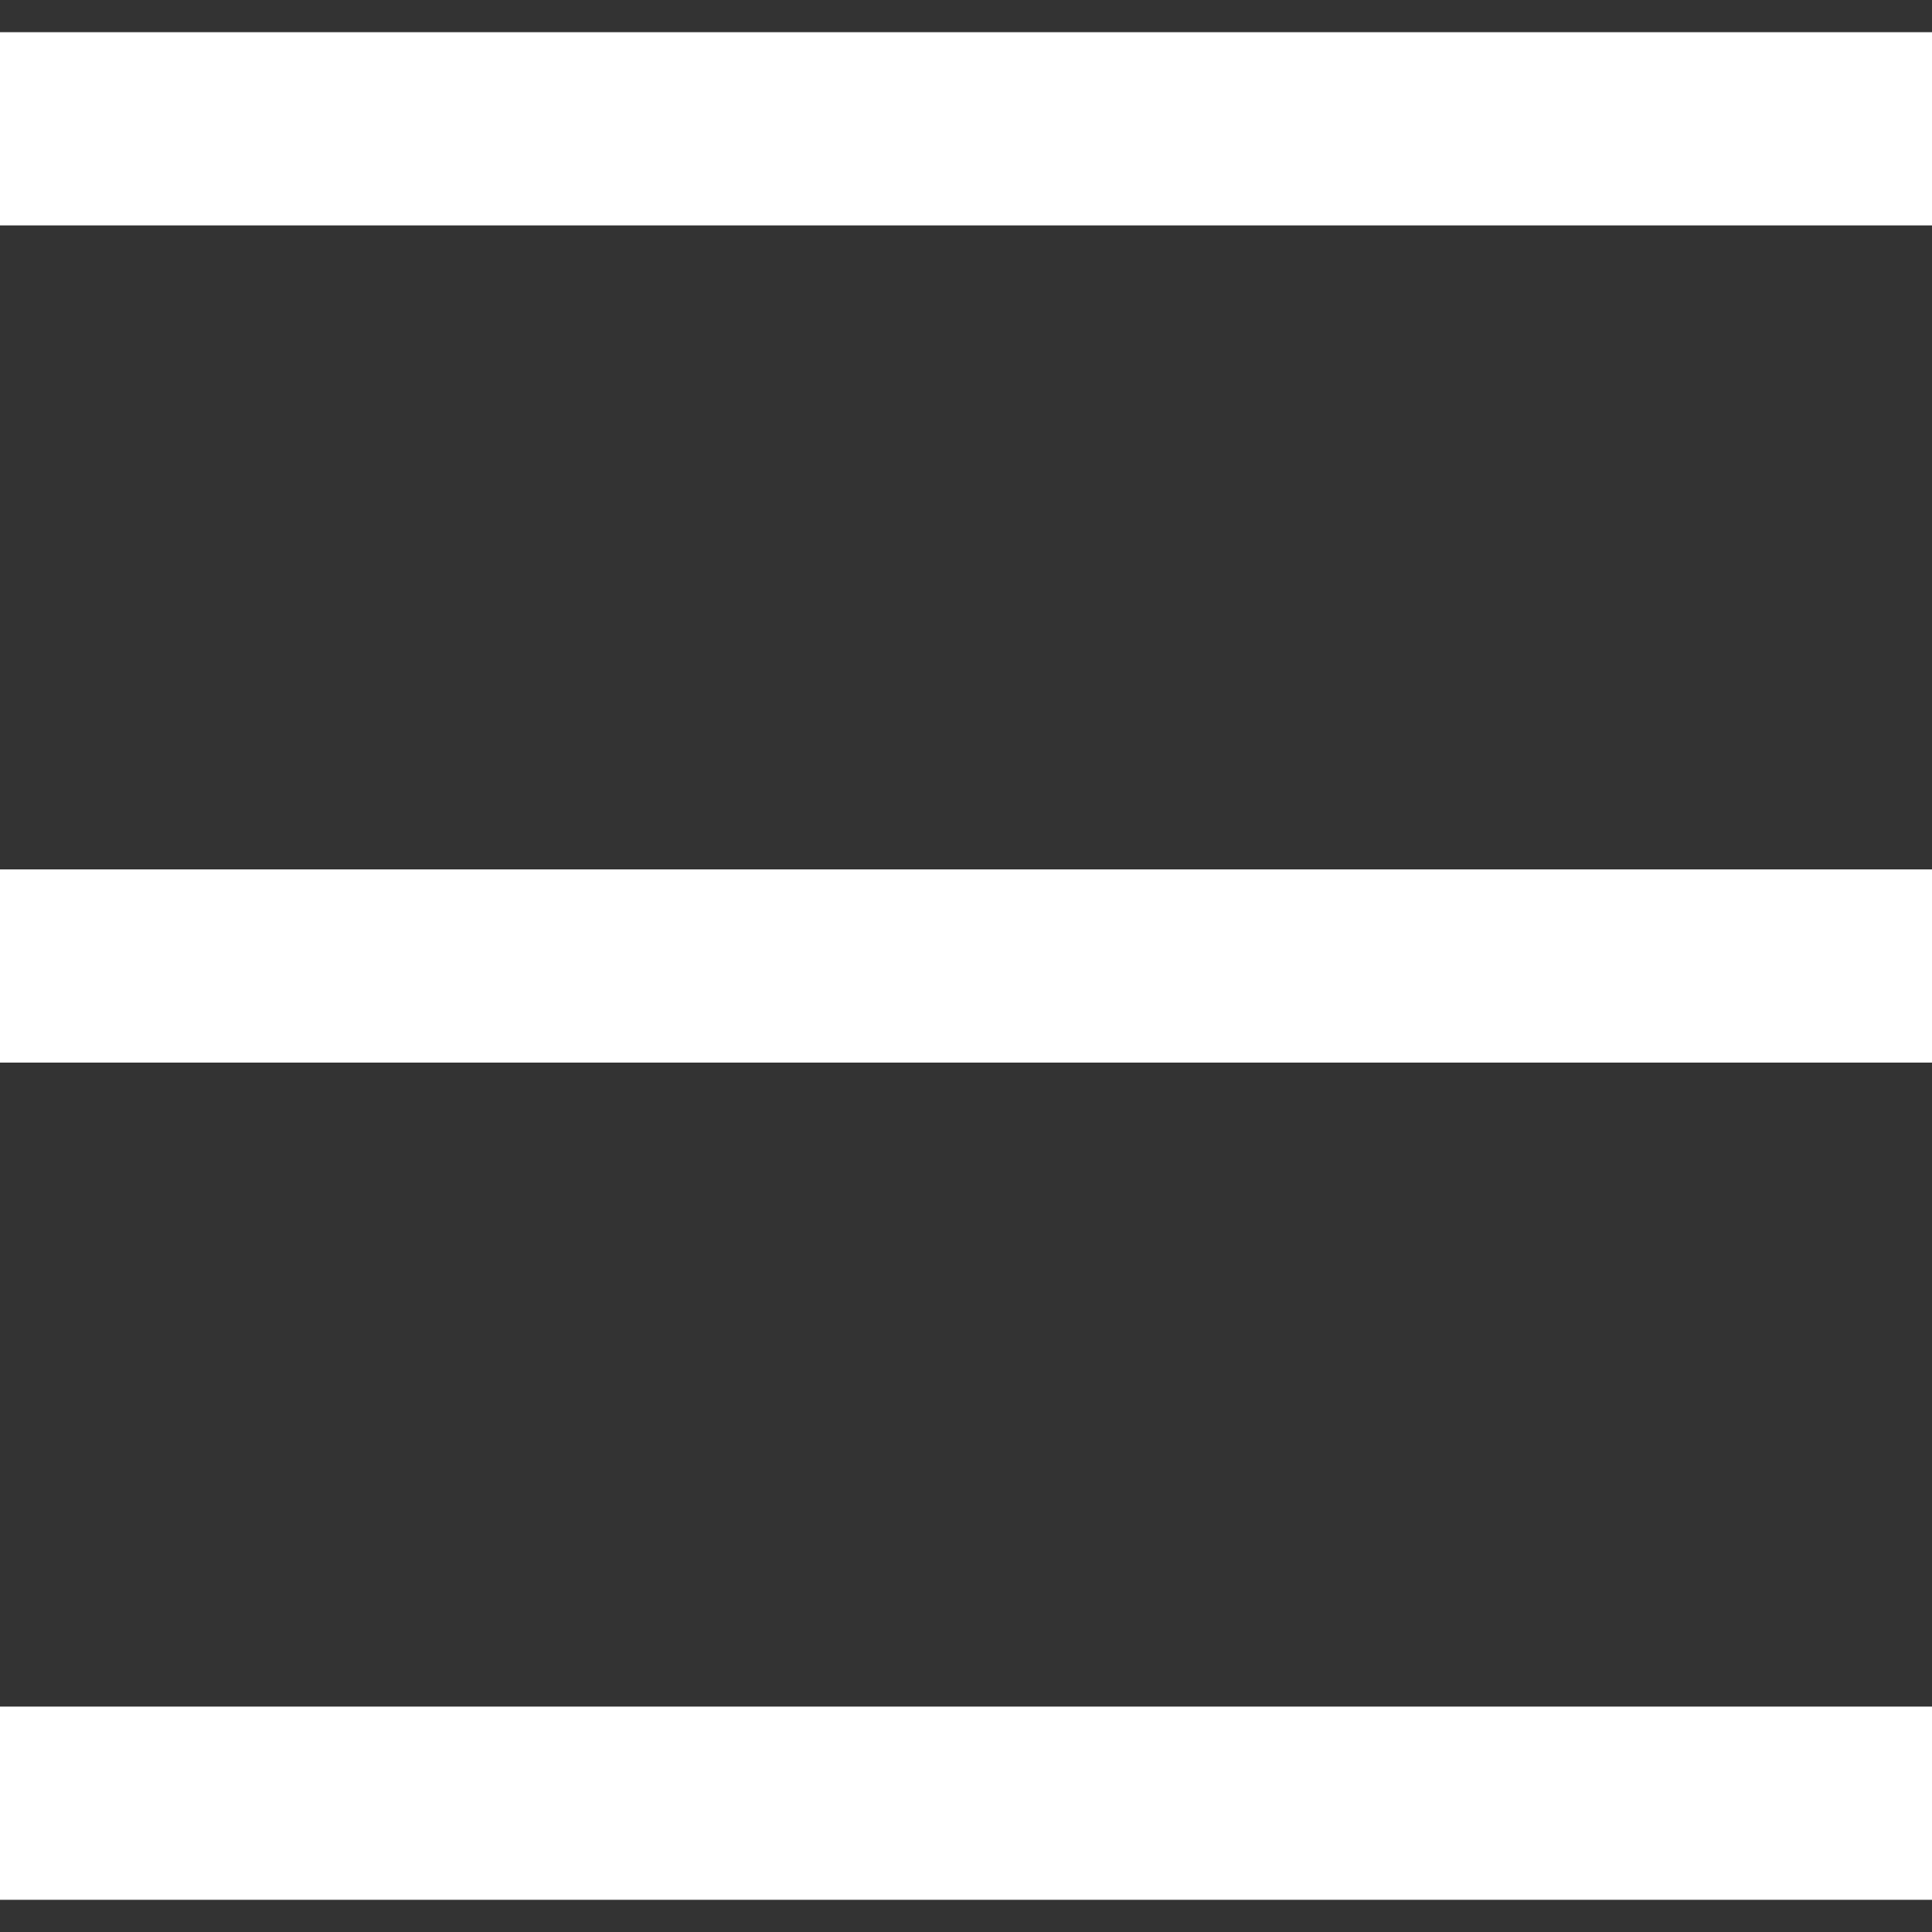 <?xml version="1.0" encoding="UTF-8"?>
<svg xmlns="http://www.w3.org/2000/svg" width="30" height="30" viewBox="0 0 30 30" fill="none">
  <rect x="0" y="0" width="30" height="30" fill="#333333" stroke="none"/>
  <rect y="0.5" width="30" height="3" fill="white"></rect>
  <rect y="13.5" width="30" height="3" fill="white"></rect>
  <rect y="26.5" width="30" height="3" fill="white"></rect>
</svg>
